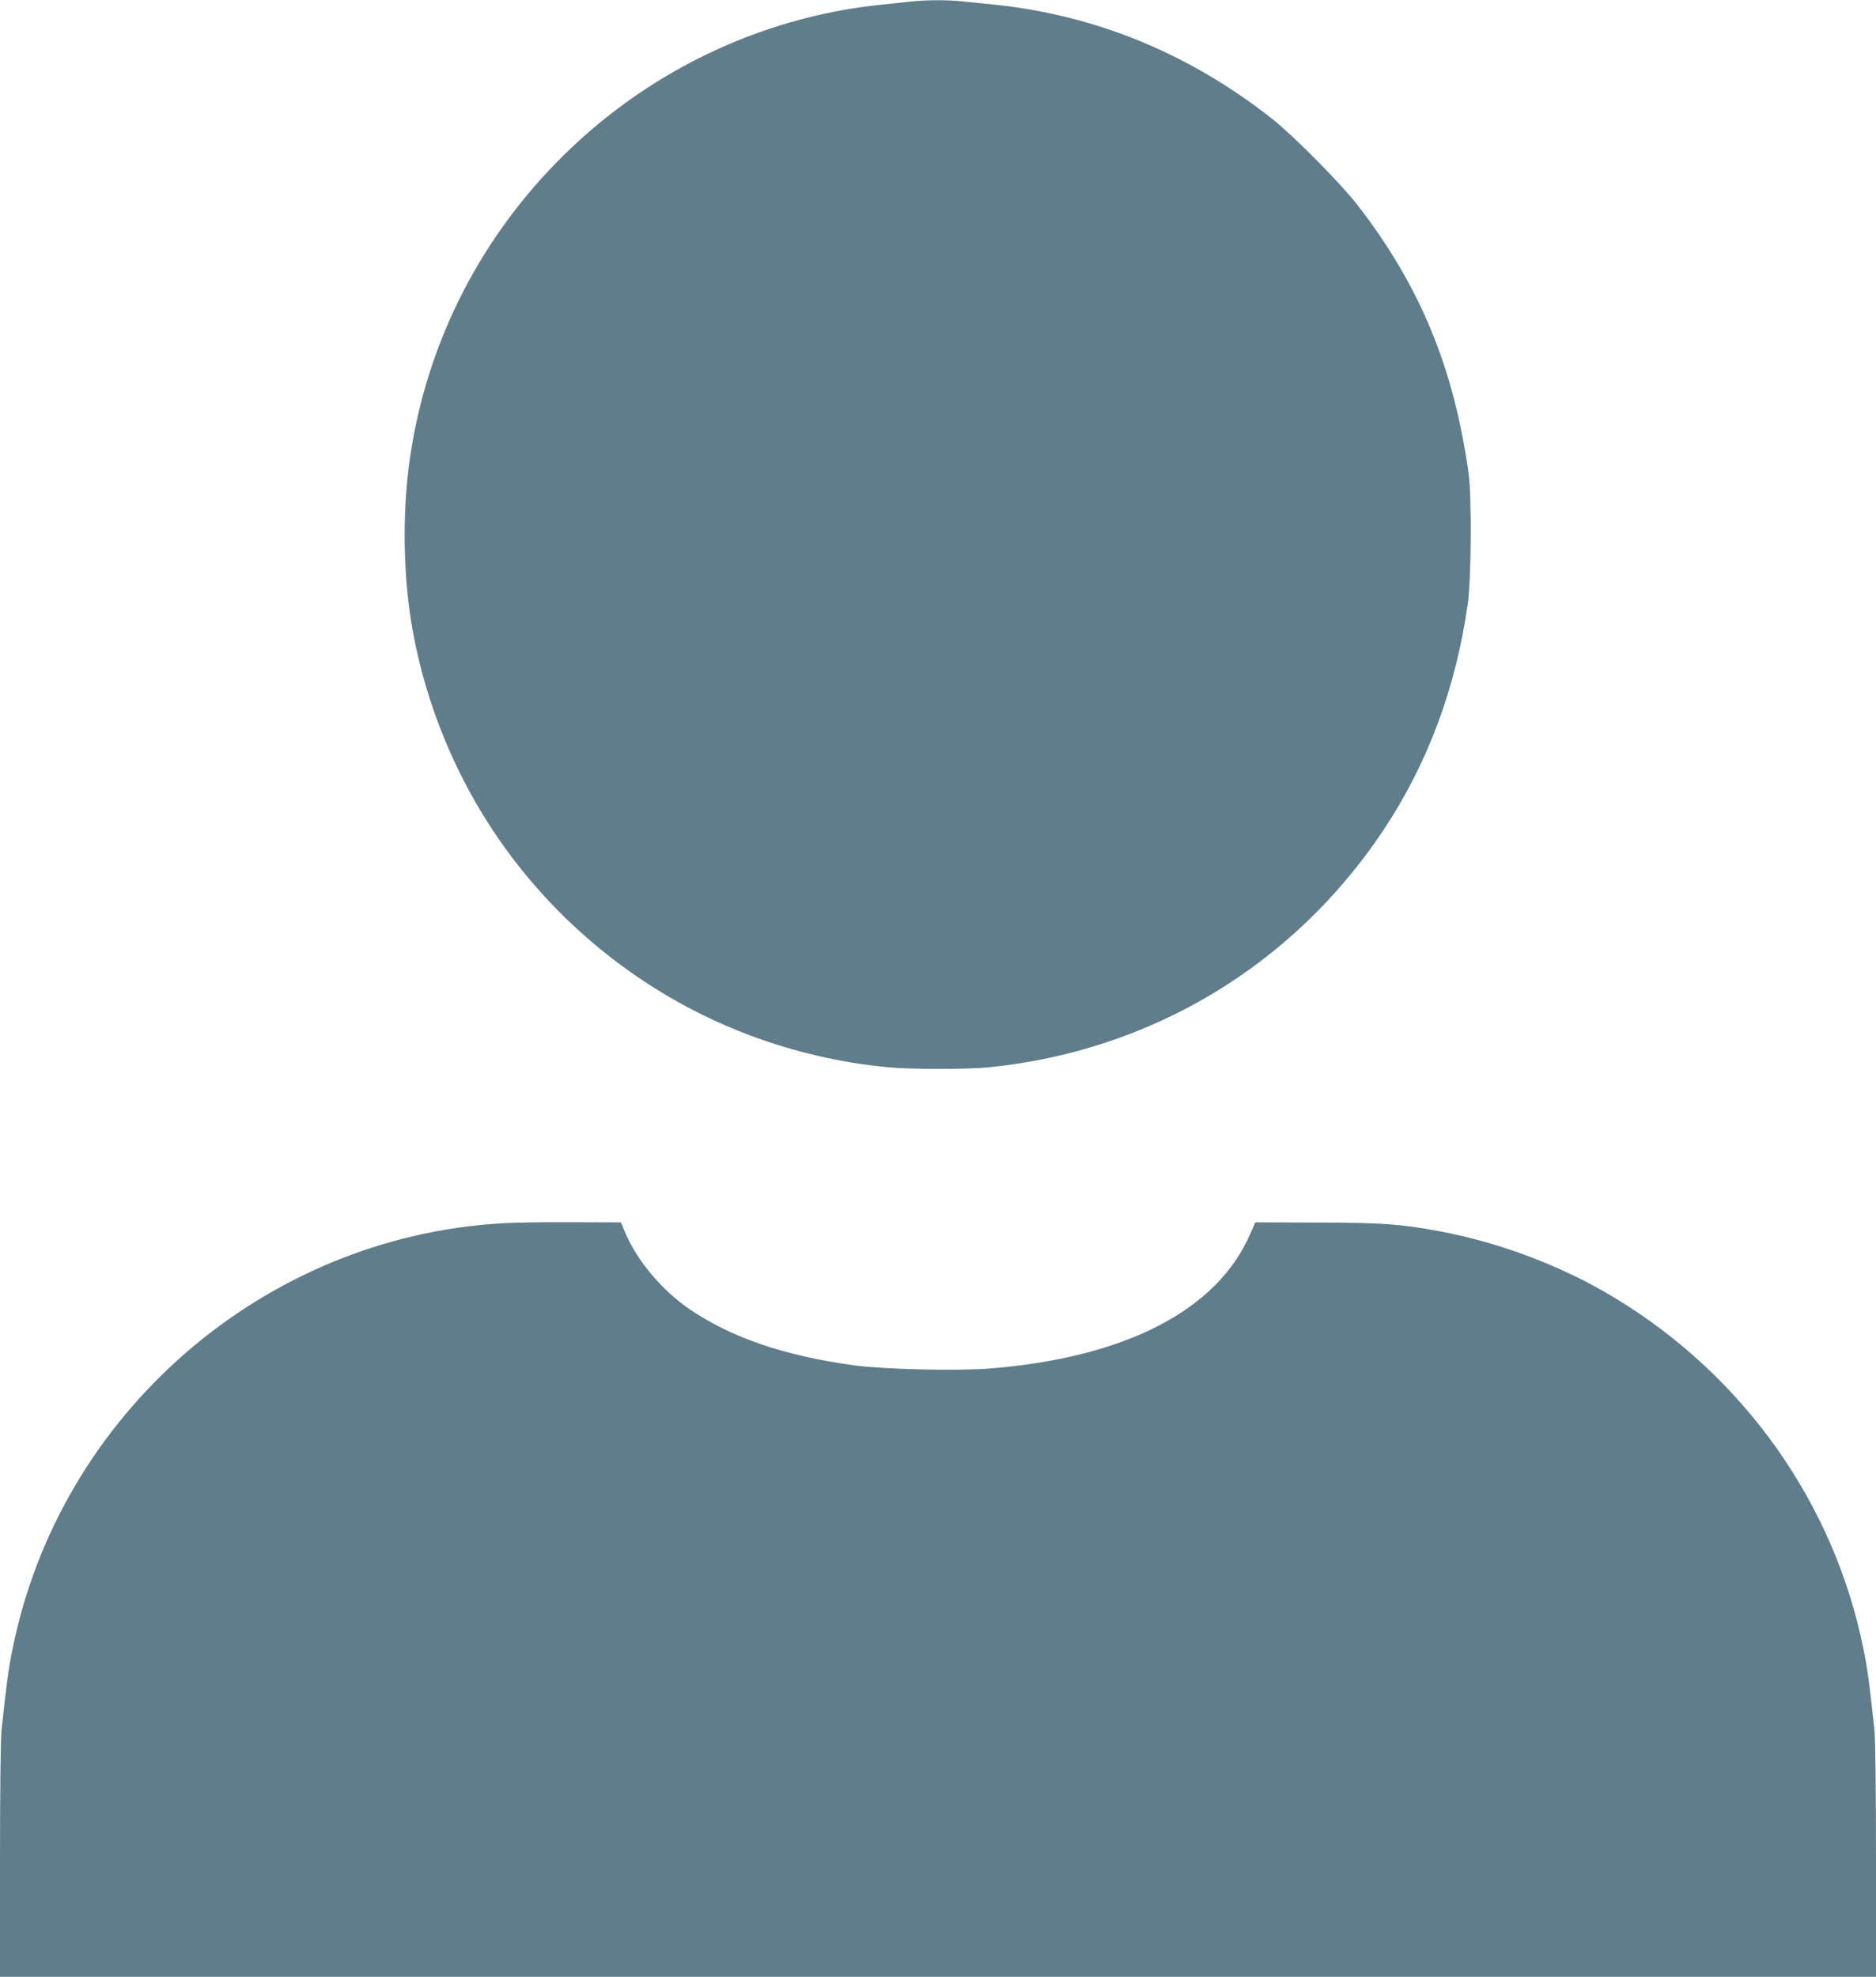 <?xml version="1.0" standalone="no"?>
<!DOCTYPE svg PUBLIC "-//W3C//DTD SVG 20010904//EN"
 "http://www.w3.org/TR/2001/REC-SVG-20010904/DTD/svg10.dtd">
<svg version="1.0" xmlns="http://www.w3.org/2000/svg"
 width="1215pt" height="1280pt" viewBox="0 0 1215 1280"
 preserveAspectRatio="xMidYMid meet">
<g transform="translate(0,1280) scale(0.1,-0.1)"
fill="#607d8b" stroke="none">
<path d="M5890 12789 c-41 -5 -122 -13 -180 -19 -795 -81 -1546 -446 -2111
-1027 -510 -524 -838 -1185 -943 -1903 -53 -358 -46 -784 19 -1135 87 -474
279 -938 553 -1335 227 -329 511 -618 837 -851 492 -353 1072 -570 1680 -629
150 -15 514 -15 660 -1 1049 106 1970 659 2553 1533 289 434 471 923 548 1468
23 159 26 692 6 840 -95 686 -313 1216 -718 1740 -110 142 -413 448 -554 560
-535 422 -1143 672 -1800 740 -58 6 -146 15 -197 20 -106 12 -246 11 -353 -1z"/>
<path d="M3250 4879 c-1548 -90 -2864 -1236 -3169 -2758 -27 -132 -38 -218
-71 -523 -6 -57 -10 -404 -10 -847 l0 -751 6075 0 6075 0 0 751 c0 443 -4 790
-10 847 -33 305 -44 391 -71 523 -189 943 -774 1769 -1609 2274 -341 207 -745
360 -1145 434 -242 45 -360 54 -783 55 l-402 1 -34 -77 c-214 -492 -806 -798
-1682 -869 -214 -17 -685 -6 -880 20 -450 61 -797 179 -1068 364 -176 120
-334 307 -412 485 l-33 77 -318 1 c-175 1 -379 -2 -453 -7z"/>
</g>
</svg>
